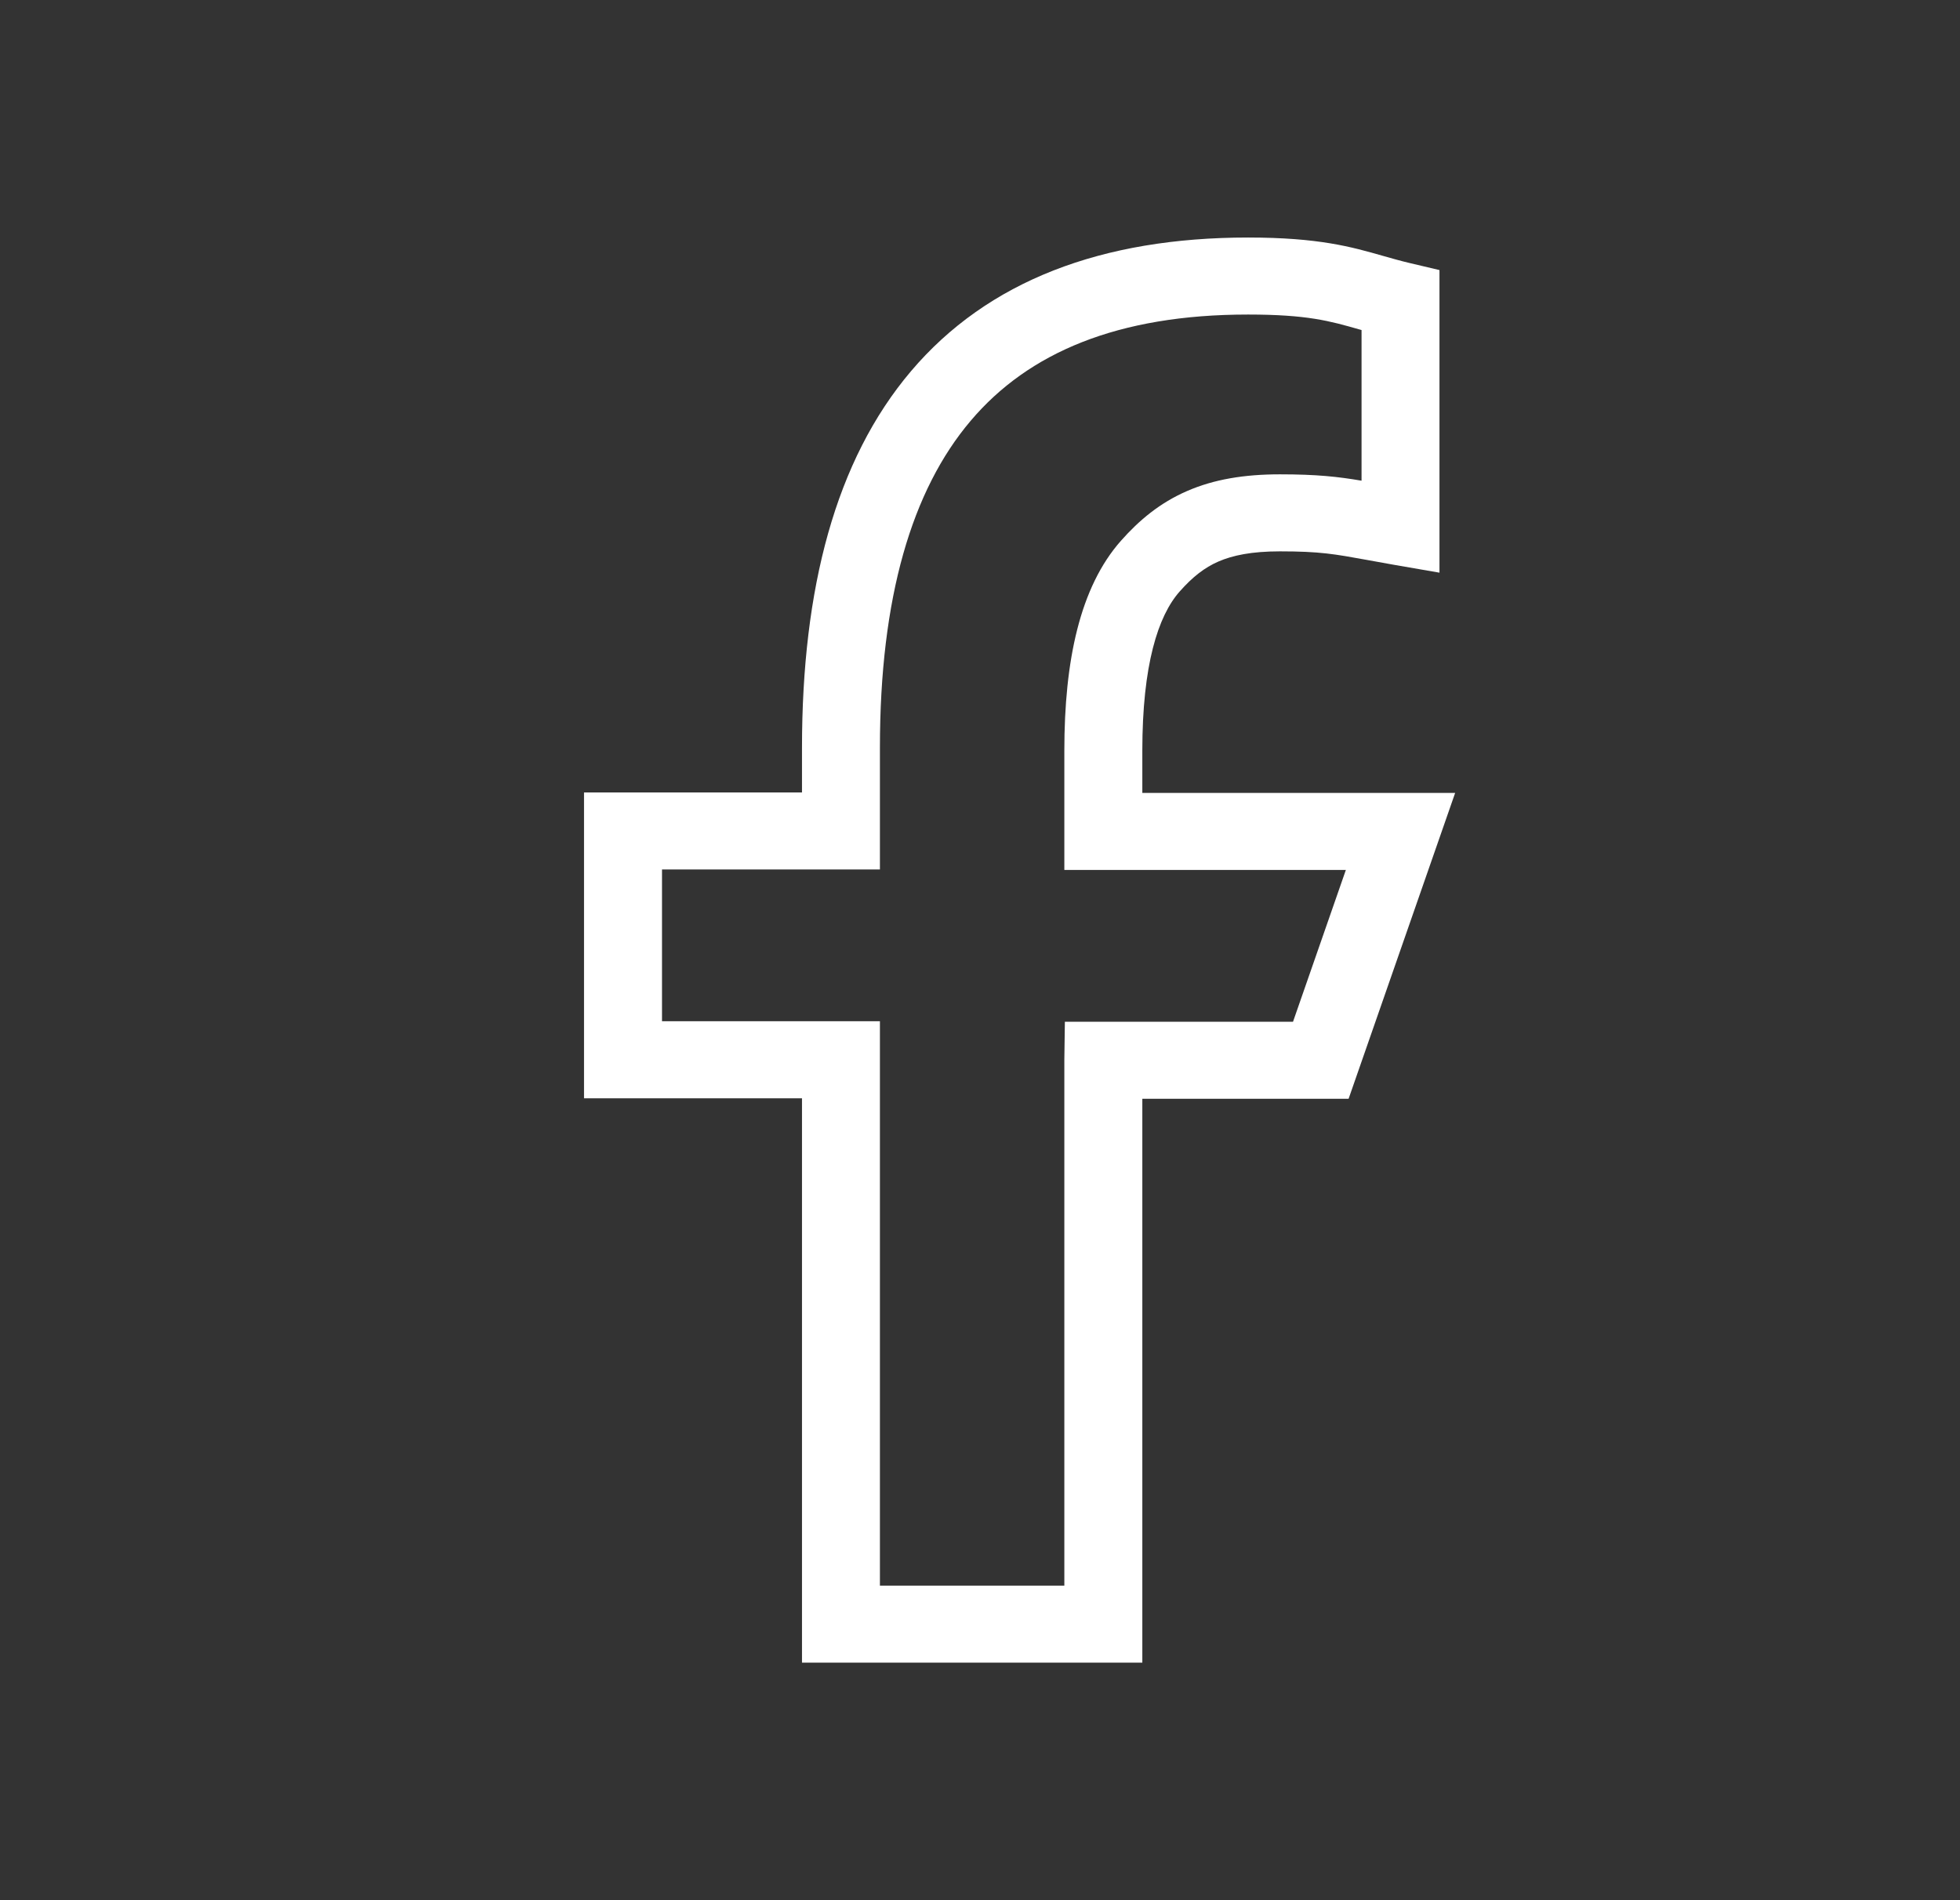<svg width="33" height="32" viewBox="0 0 33 32" fill="none" xmlns="http://www.w3.org/2000/svg">
<rect x="0" y="0" width="33" height="32" fill="#333333" stroke="none"/>
<path fill-rule="evenodd" clip-rule="evenodd" d="M16.344 7.085C15.352 8.254 14.815 10.063 14.815 12.591V14.642H11.146V17.198H14.815V26.703H17.92V17.847L17.929 17.207H18.576H21.77L22.66 14.65H17.92V12.642C17.92 11.126 18.182 9.889 18.872 9.108C19.18 8.76 19.53 8.467 19.987 8.269C20.439 8.072 20.949 7.988 21.55 7.988C22.175 7.988 22.528 8.028 22.924 8.095V5.558C22.908 5.553 22.893 5.549 22.878 5.545C22.39 5.406 22.01 5.297 21.014 5.297C18.821 5.297 17.317 5.937 16.344 7.085ZM19.233 18.504V28H13.503V18.496H9.833V13.345H13.503V12.591C13.503 9.914 14.066 7.751 15.338 6.251C16.629 4.729 18.553 4 21.014 4C22.205 4 22.759 4.159 23.281 4.308C23.43 4.35 23.575 4.392 23.732 4.429L24.236 4.548V9.644L23.467 9.511C23.291 9.48 23.143 9.453 23.012 9.429C22.472 9.331 22.224 9.285 21.55 9.285C21.071 9.285 20.753 9.353 20.515 9.456C20.281 9.558 20.08 9.714 19.861 9.962C19.497 10.373 19.233 11.201 19.233 12.642V13.353H24.5L22.706 18.504H19.233Z" fill="white"/>
</svg>
